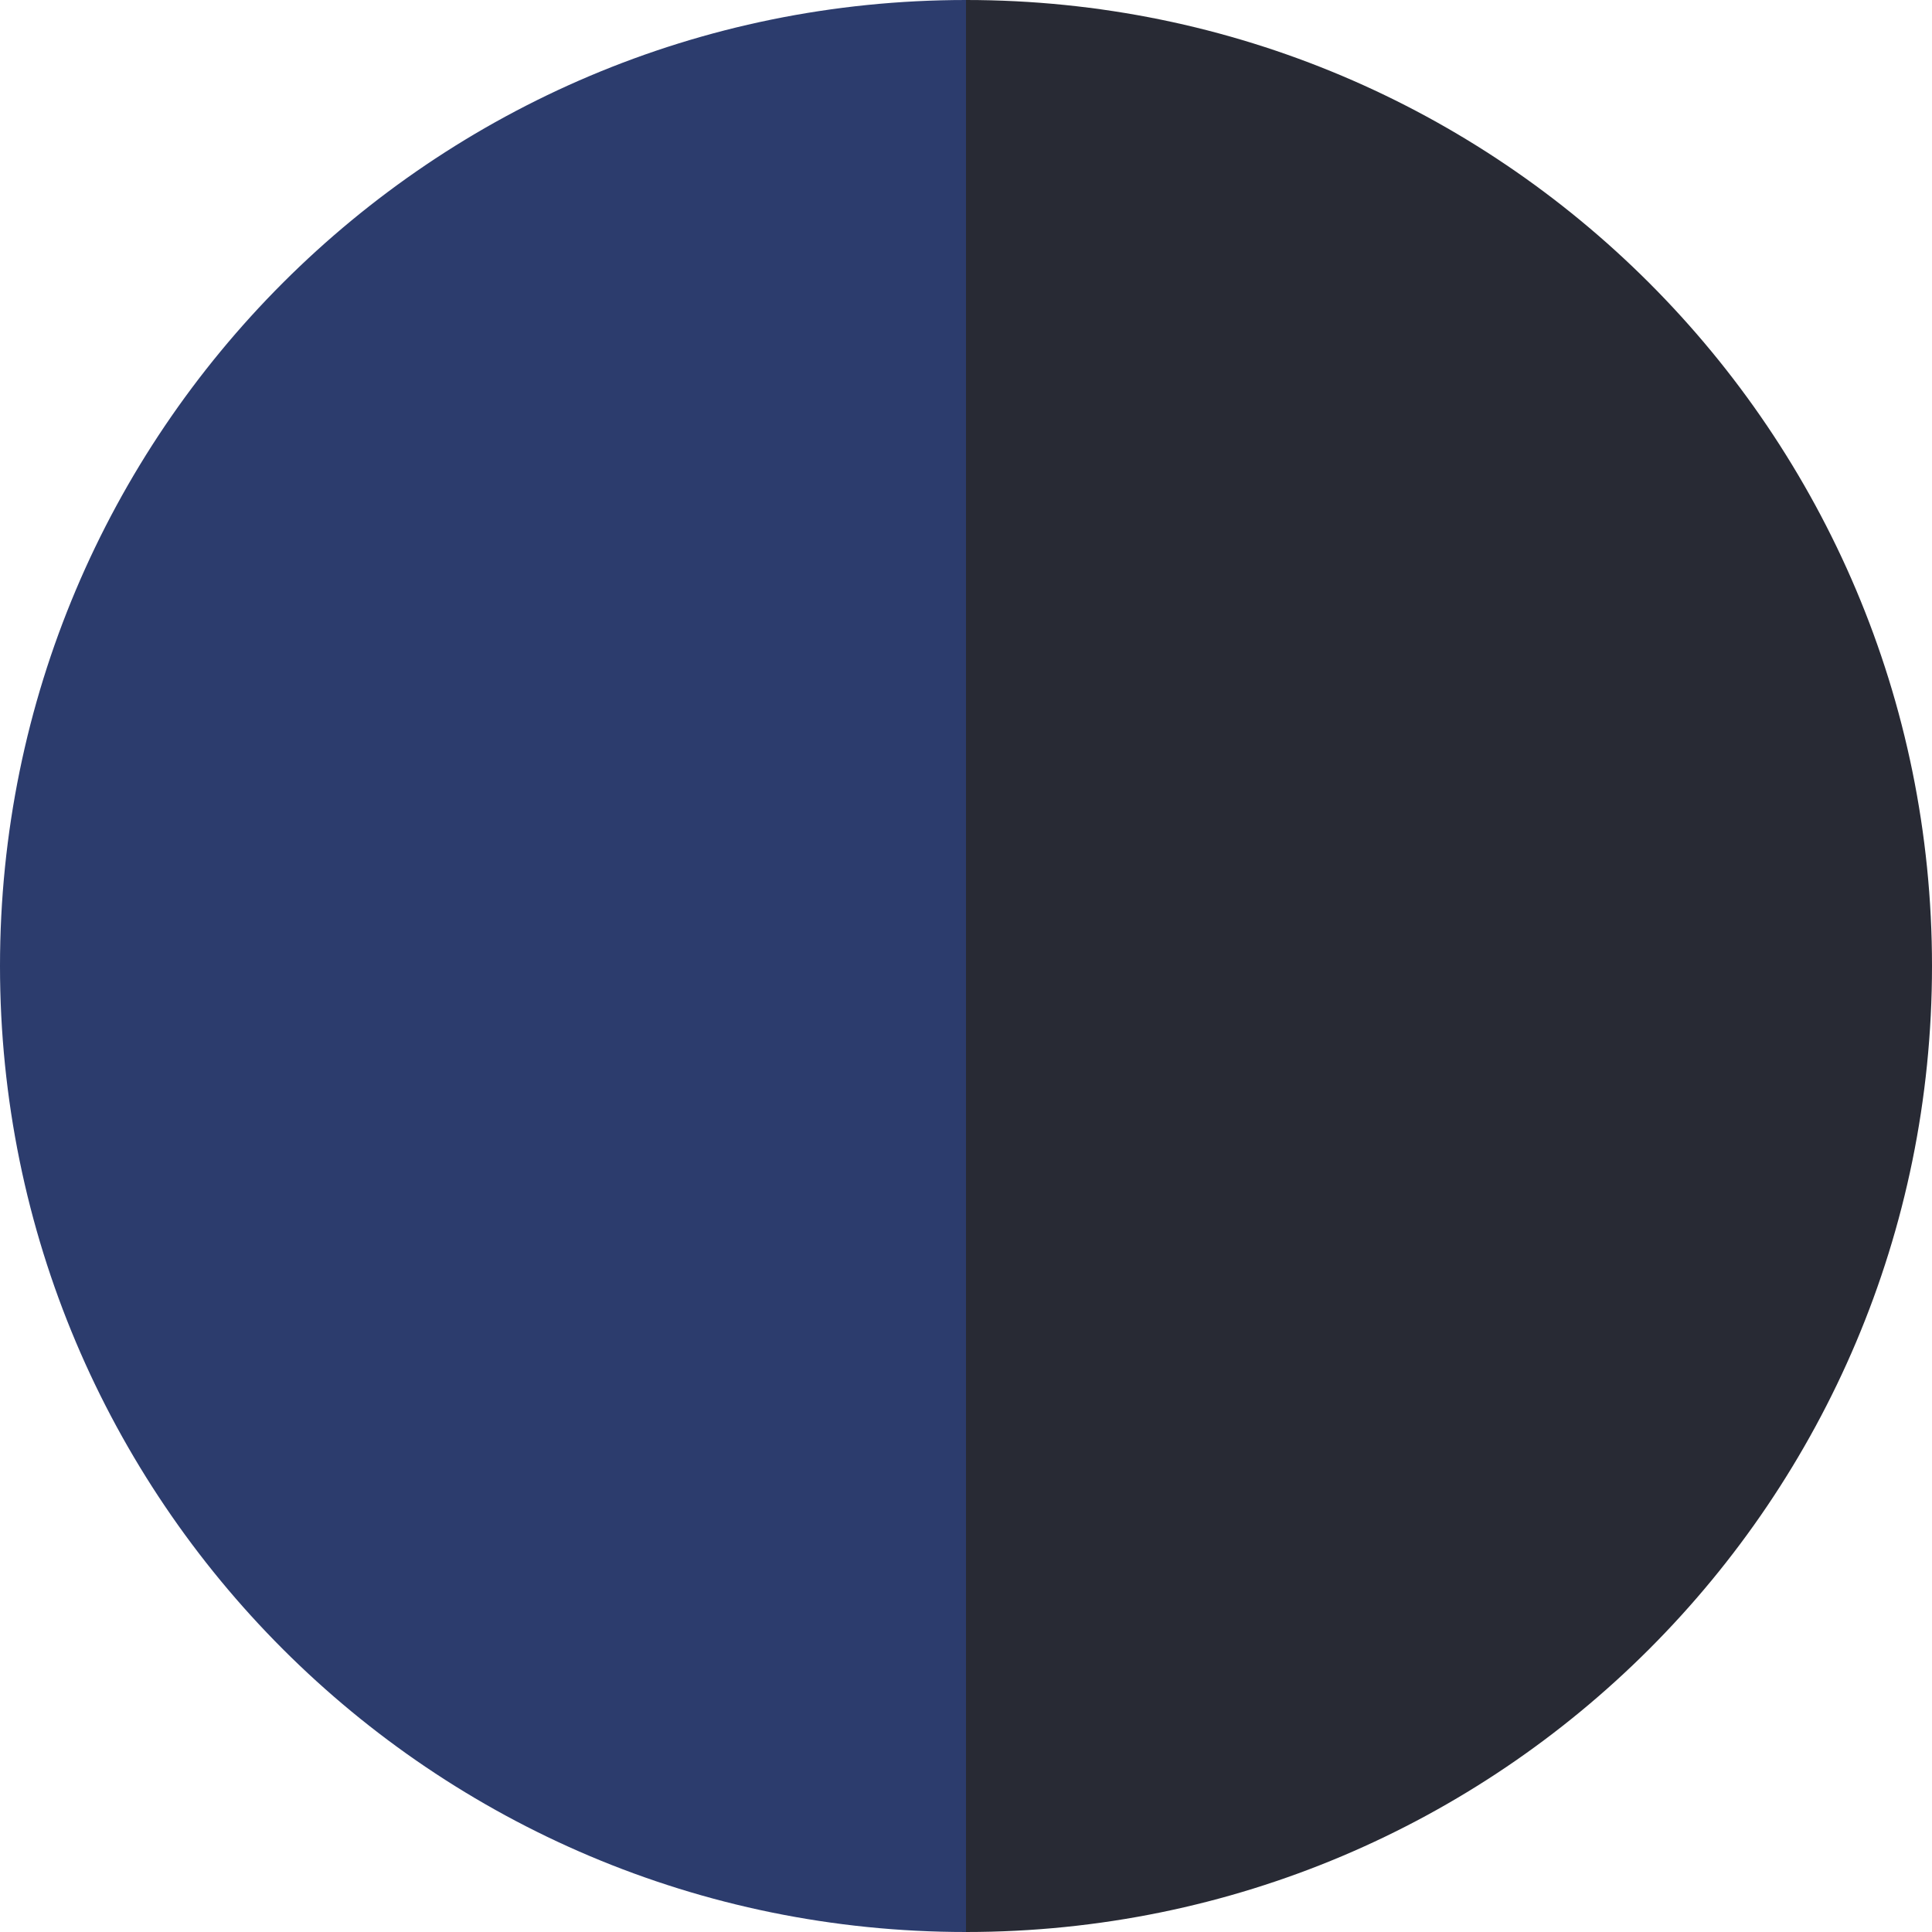<?xml version="1.0" encoding="UTF-8"?>
<svg id="Layer_1" data-name="Layer 1" xmlns="http://www.w3.org/2000/svg" viewBox="0 0 16 16">
  <defs>
    <style>
      .cls-1 {
        fill: #2c3c6d;
      }

      .cls-2 {
        fill: #282a34;
      }
    </style>
  </defs>
  <path class="cls-1" d="m0,8C0,12.42,3.58,16,8,16V0C3.58,0,0,3.58,0,8Z"/>
  <path class="cls-2" d="m8,0V16c4.42,0,8-3.58,8-8S12.42,0,8,0Z"/>
</svg>